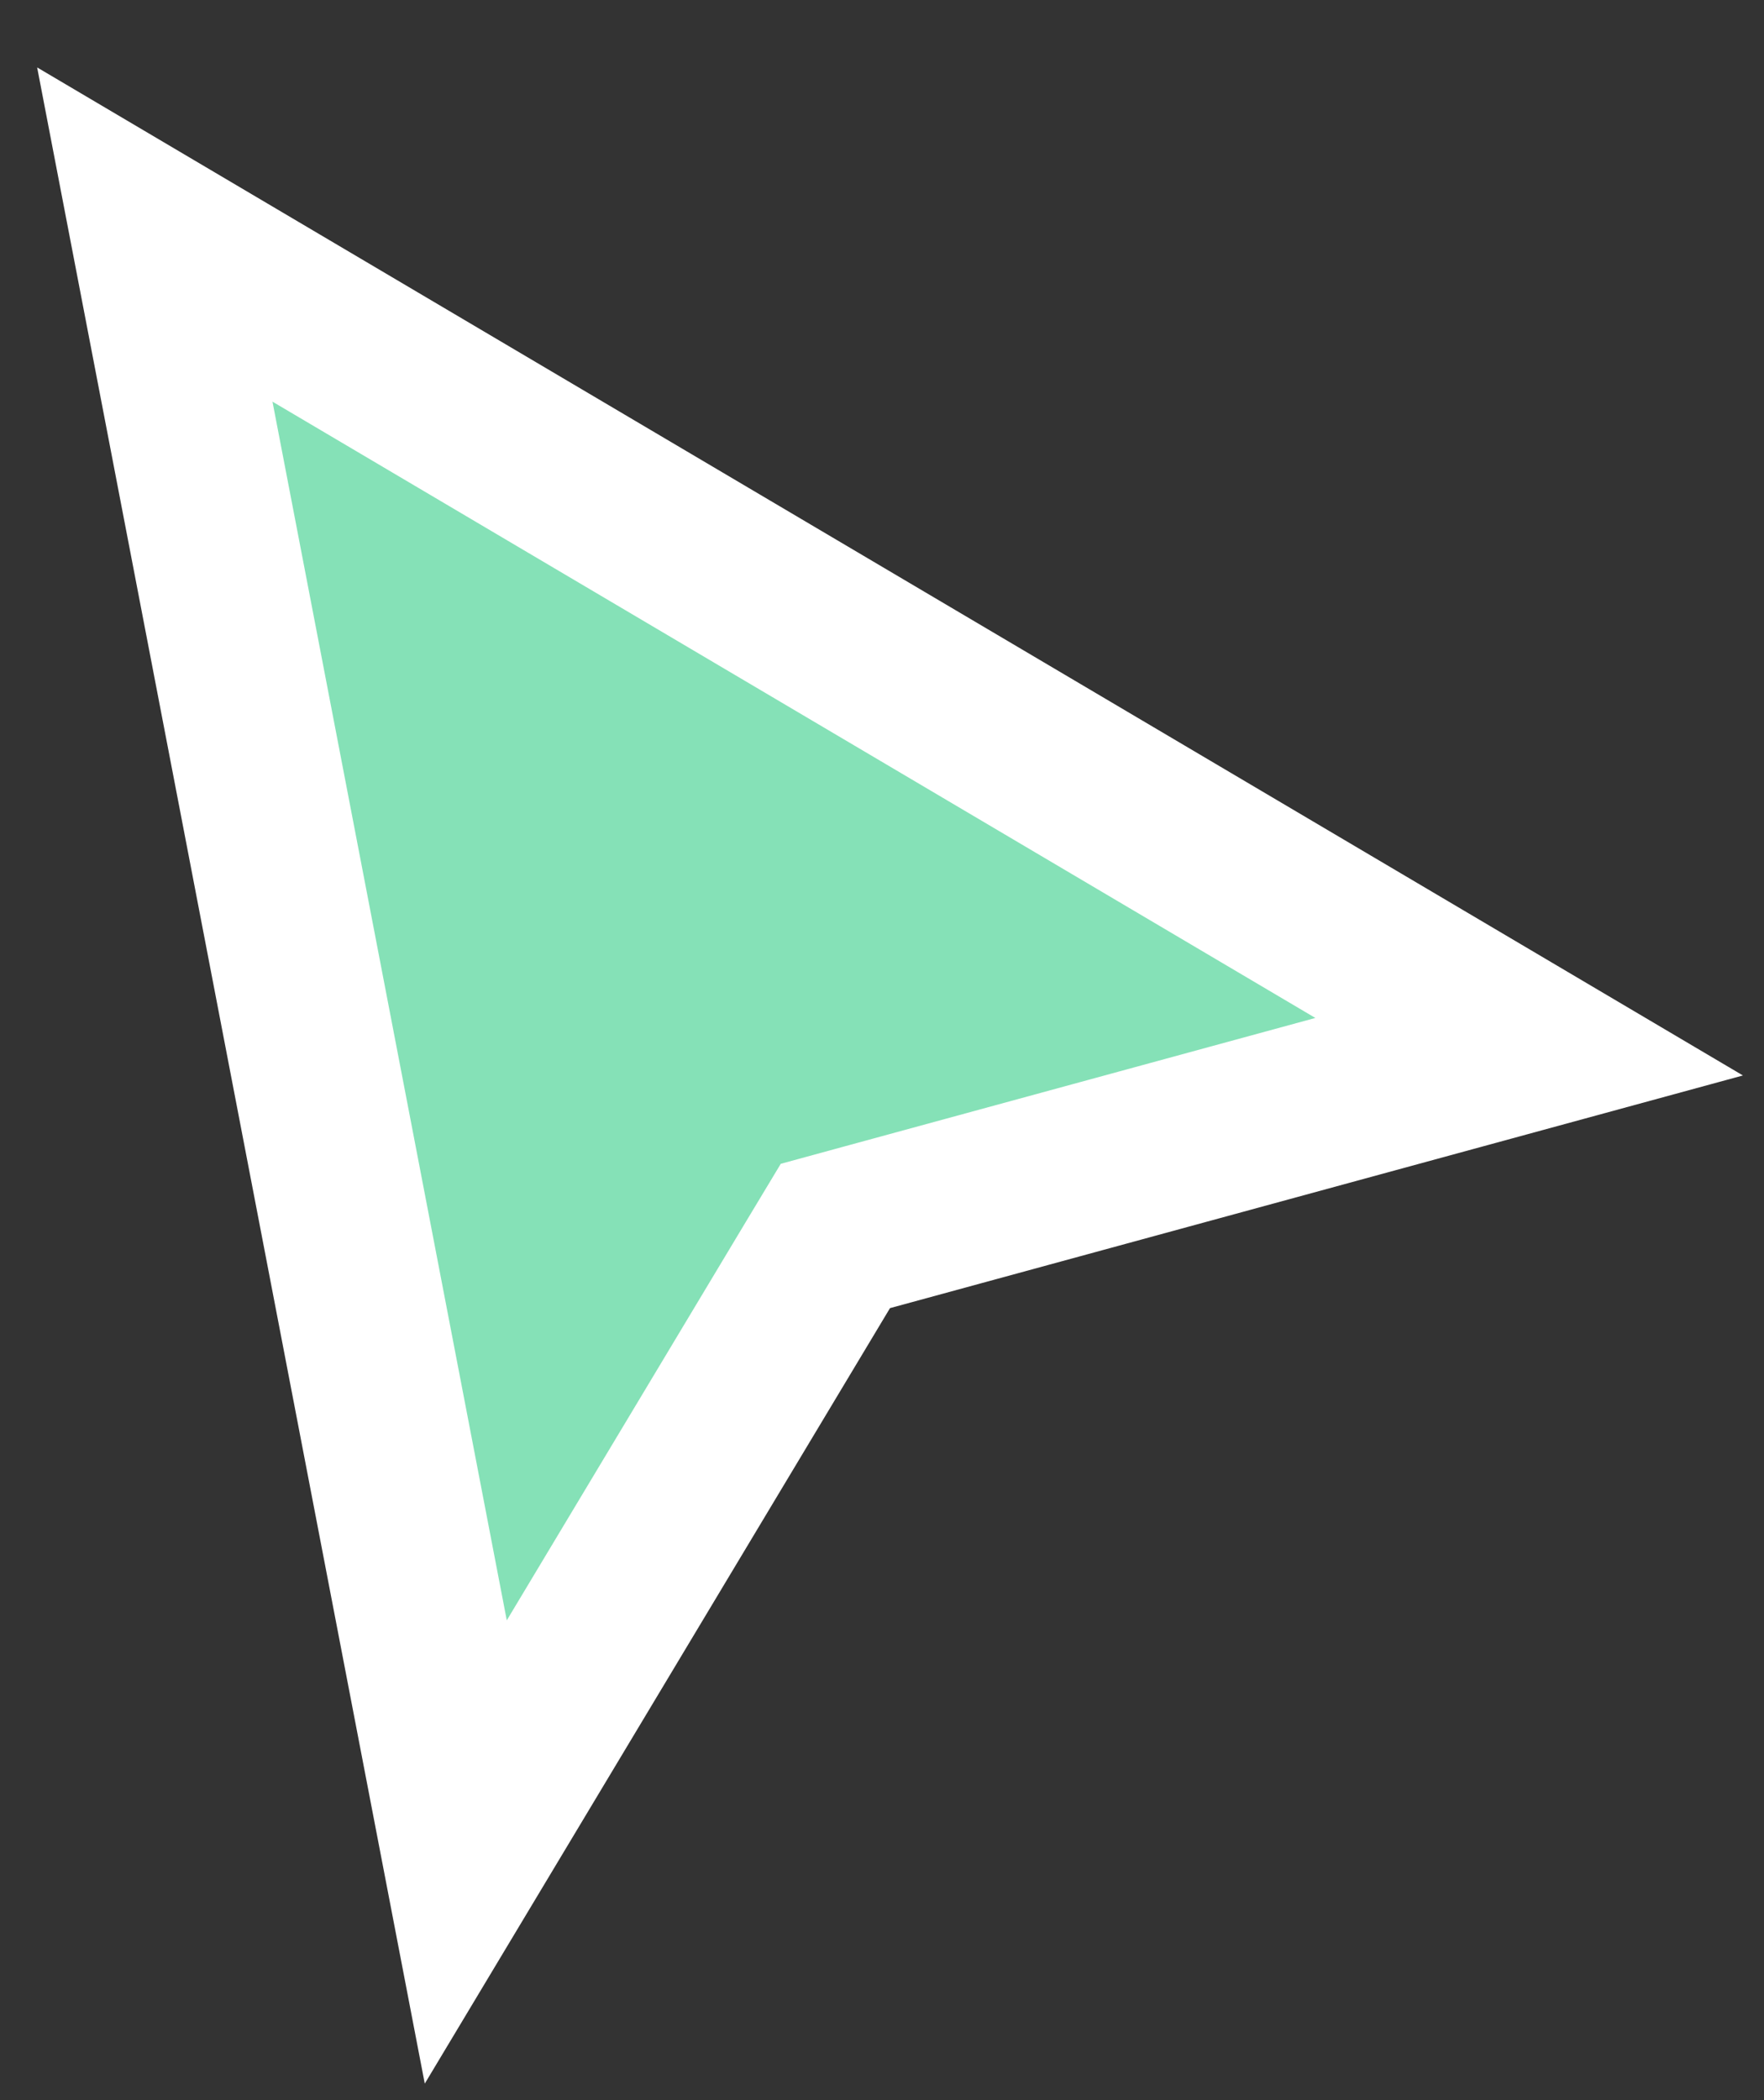 <svg xmlns="http://www.w3.org/2000/svg" width="21" height="25" viewBox="0 0 21 25" fill="none"><rect x="0" y="0" width="21" height="25" fill="#333333" stroke="none"/><g clip-path="url(#clip0_71_117)"><path d="M10.333 14.607L9.945 14.713L9.738 15.057L5.545 22.046L1.843 2.792L18.204 12.46L10.333 14.607Z" fill="#85E1B7" stroke="white" stroke-width="2" stroke-linecap="square"></path></g><defs><clipPath id="clip0_71_117"><rect width="21" height="25" fill="white"></rect></clipPath></defs></svg>